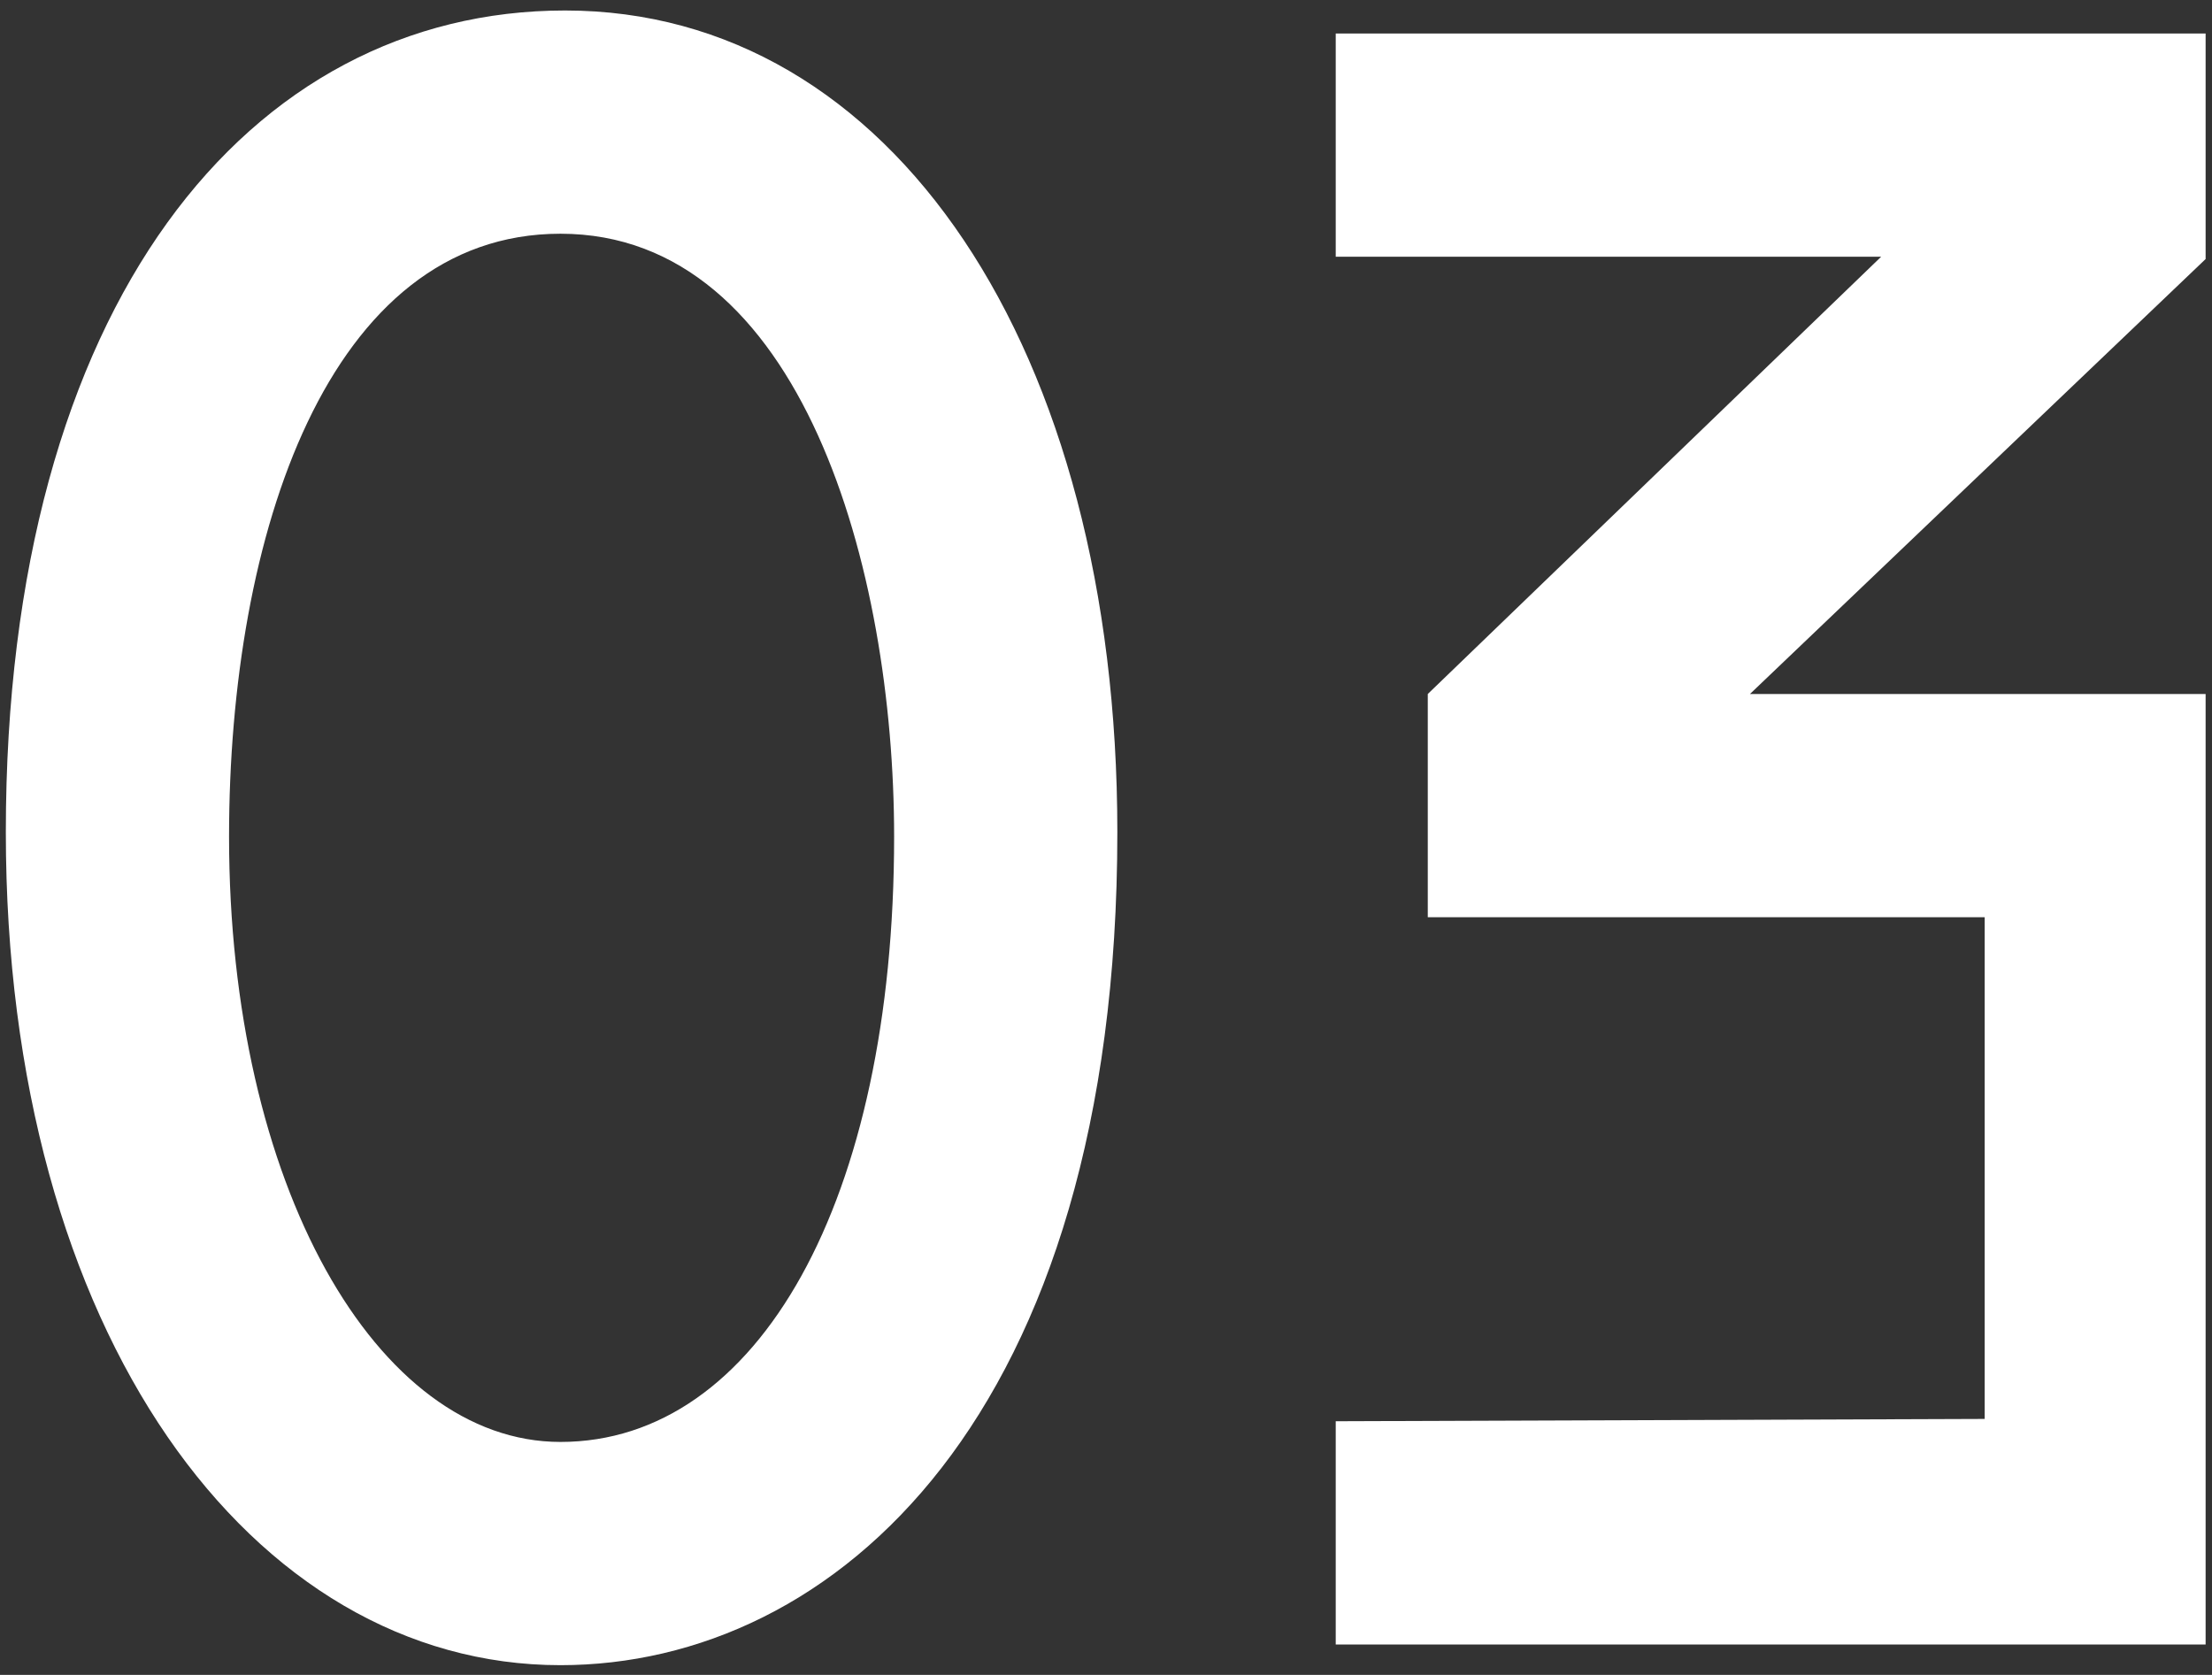 <?xml version="1.0" encoding="UTF-8"?> <svg xmlns="http://www.w3.org/2000/svg" width="140" height="106" viewBox="0 0 140 106" fill="none"><rect x="0" y="0" width="140" height="106" fill="#333333" stroke="none"/> <path d="M70.718 52.661C70.718 22.075 56.444 0.664 35.762 0.664C15.808 0.664 0.369 19.162 0.369 52.661C0.369 84.413 15.954 105.386 35.471 105.386C52.803 105.386 70.718 89.656 70.718 52.661ZM14.497 52.952C14.497 33.872 20.76 14.792 35.471 14.792C50.764 14.792 56.59 36.057 56.59 52.952C56.59 75.965 47.997 91.258 35.471 91.258C23.819 91.258 14.497 74.946 14.497 52.952Z" fill="white"></path> <path d="M90.366 58.05H125.613V89.802L84.54 89.948V104.076H139.596V43.922H110.757L139.596 16.394V2.121H84.54V16.249H119.059L90.366 43.922V58.05Z" fill="white"></path> </svg> 